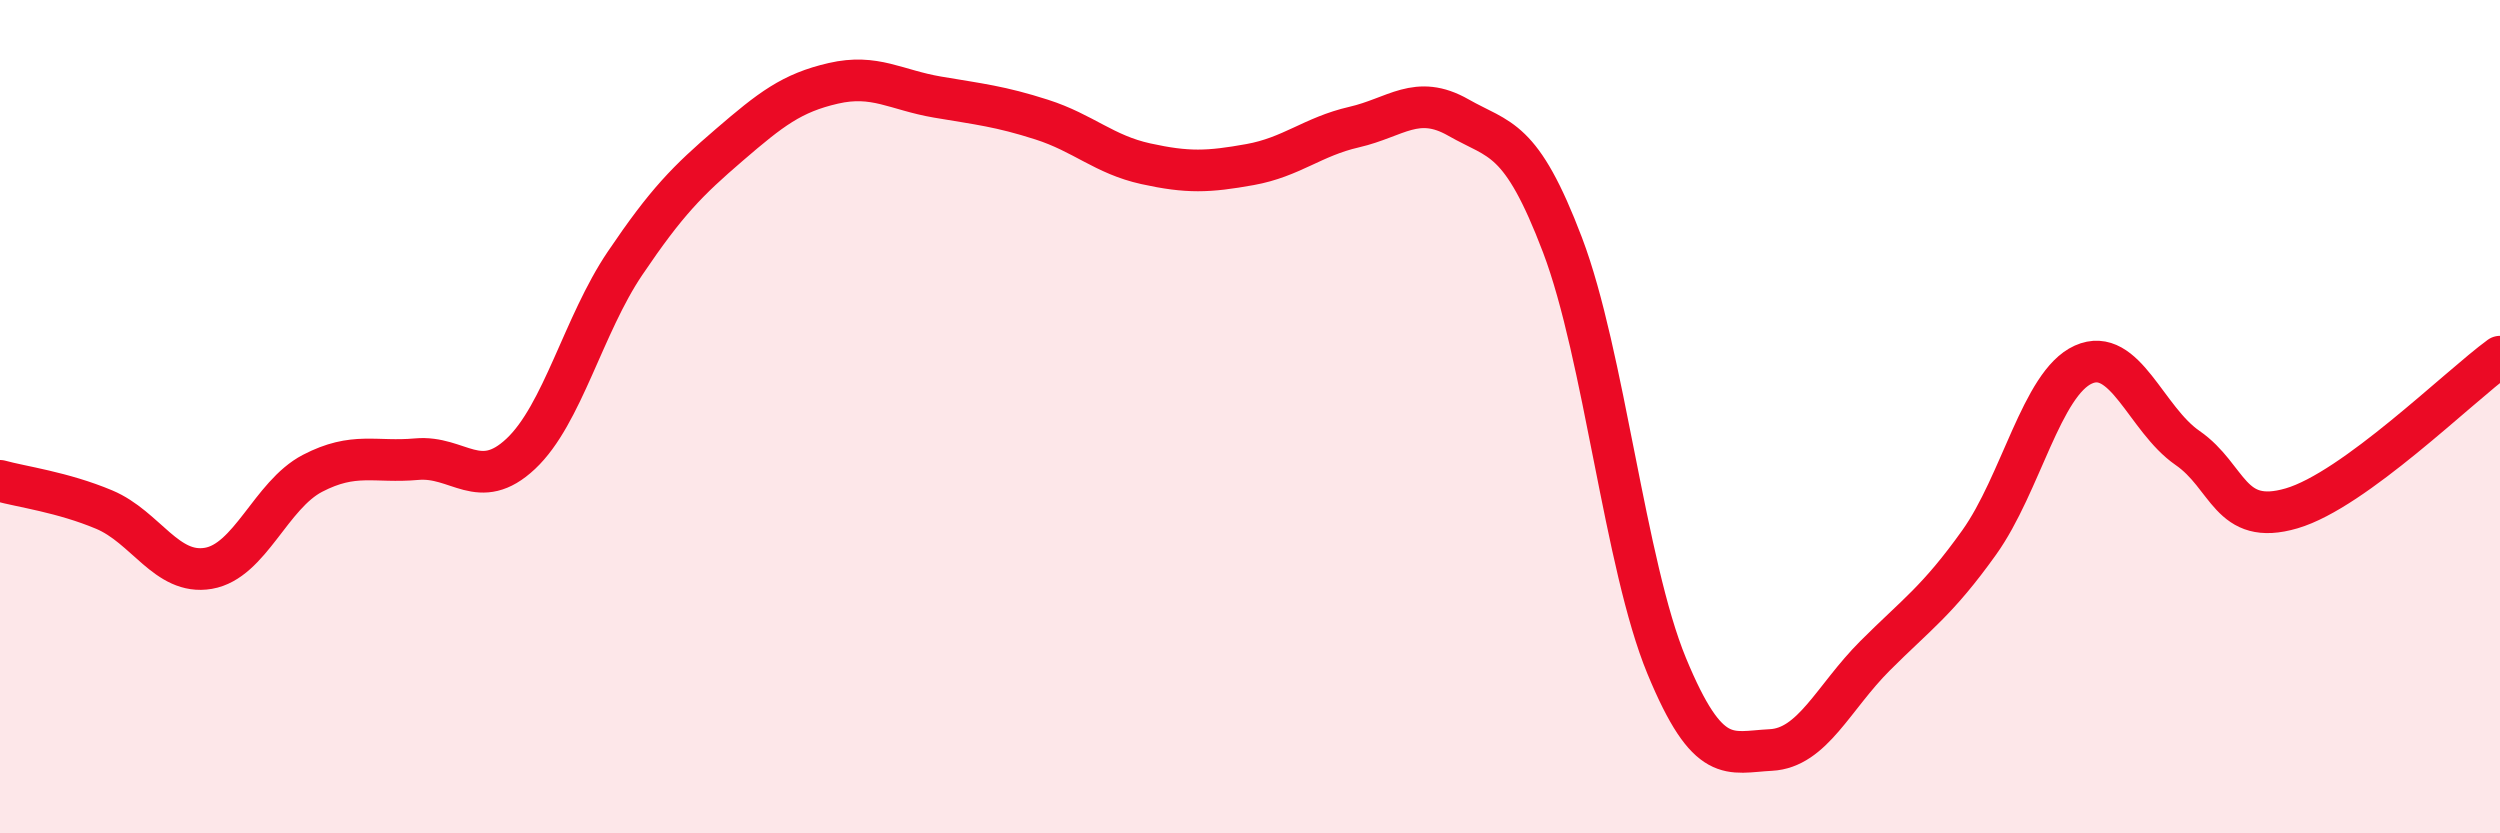 
    <svg width="60" height="20" viewBox="0 0 60 20" xmlns="http://www.w3.org/2000/svg">
      <path
        d="M 0,11.54 C 0.5,11.68 1.5,11.81 2.5,12.23 C 3.5,12.65 4,13.81 5,13.64 C 6,13.47 6.5,11.88 7.5,11.36 C 8.5,10.84 9,11.11 10,11.02 C 11,10.93 11.5,11.83 12.5,10.89 C 13.5,9.95 14,7.8 15,6.32 C 16,4.84 16.5,4.34 17.5,3.48 C 18.5,2.62 19,2.23 20,2 C 21,1.77 21.5,2.16 22.5,2.33 C 23.5,2.5 24,2.55 25,2.87 C 26,3.19 26.5,3.71 27.5,3.93 C 28.5,4.15 29,4.13 30,3.95 C 31,3.77 31.5,3.28 32.5,3.05 C 33.5,2.82 34,2.25 35,2.82 C 36,3.39 36.5,3.25 37.5,5.88 C 38.5,8.51 39,13.56 40,15.98 C 41,18.4 41.5,18.05 42.5,18 C 43.5,17.95 44,16.74 45,15.74 C 46,14.74 46.5,14.42 47.5,13.02 C 48.5,11.62 49,9.2 50,8.75 C 51,8.3 51.5,10.06 52.5,10.75 C 53.5,11.44 53.5,12.64 55,12.2 C 56.5,11.76 59,9.29 60,8.56L60 20L0 20Z"
        fill="#EB0A25"
        opacity="0.1"
        stroke-linecap="round"
        stroke-linejoin="round"
      />
      <path
        d="M 0,11.54 C 0.5,11.68 1.5,11.81 2.5,12.23 C 3.5,12.65 4,13.81 5,13.64 C 6,13.47 6.5,11.88 7.5,11.36 C 8.5,10.84 9,11.11 10,11.02 C 11,10.93 11.5,11.83 12.5,10.89 C 13.5,9.95 14,7.8 15,6.32 C 16,4.84 16.5,4.34 17.5,3.48 C 18.5,2.62 19,2.23 20,2 C 21,1.77 21.5,2.16 22.5,2.33 C 23.5,2.5 24,2.55 25,2.87 C 26,3.19 26.5,3.71 27.5,3.93 C 28.5,4.15 29,4.13 30,3.95 C 31,3.77 31.5,3.28 32.5,3.05 C 33.5,2.82 34,2.25 35,2.82 C 36,3.39 36.5,3.25 37.5,5.88 C 38.5,8.51 39,13.56 40,15.98 C 41,18.4 41.5,18.05 42.5,18 C 43.5,17.95 44,16.74 45,15.74 C 46,14.74 46.5,14.42 47.5,13.02 C 48.5,11.62 49,9.2 50,8.75 C 51,8.3 51.5,10.06 52.5,10.75 C 53.5,11.44 53.5,12.64 55,12.2 C 56.5,11.76 59,9.29 60,8.56"
        stroke="#EB0A25"
        stroke-width="1"
        fill="none"
        stroke-linecap="round"
        stroke-linejoin="round"
      />
    </svg>
  